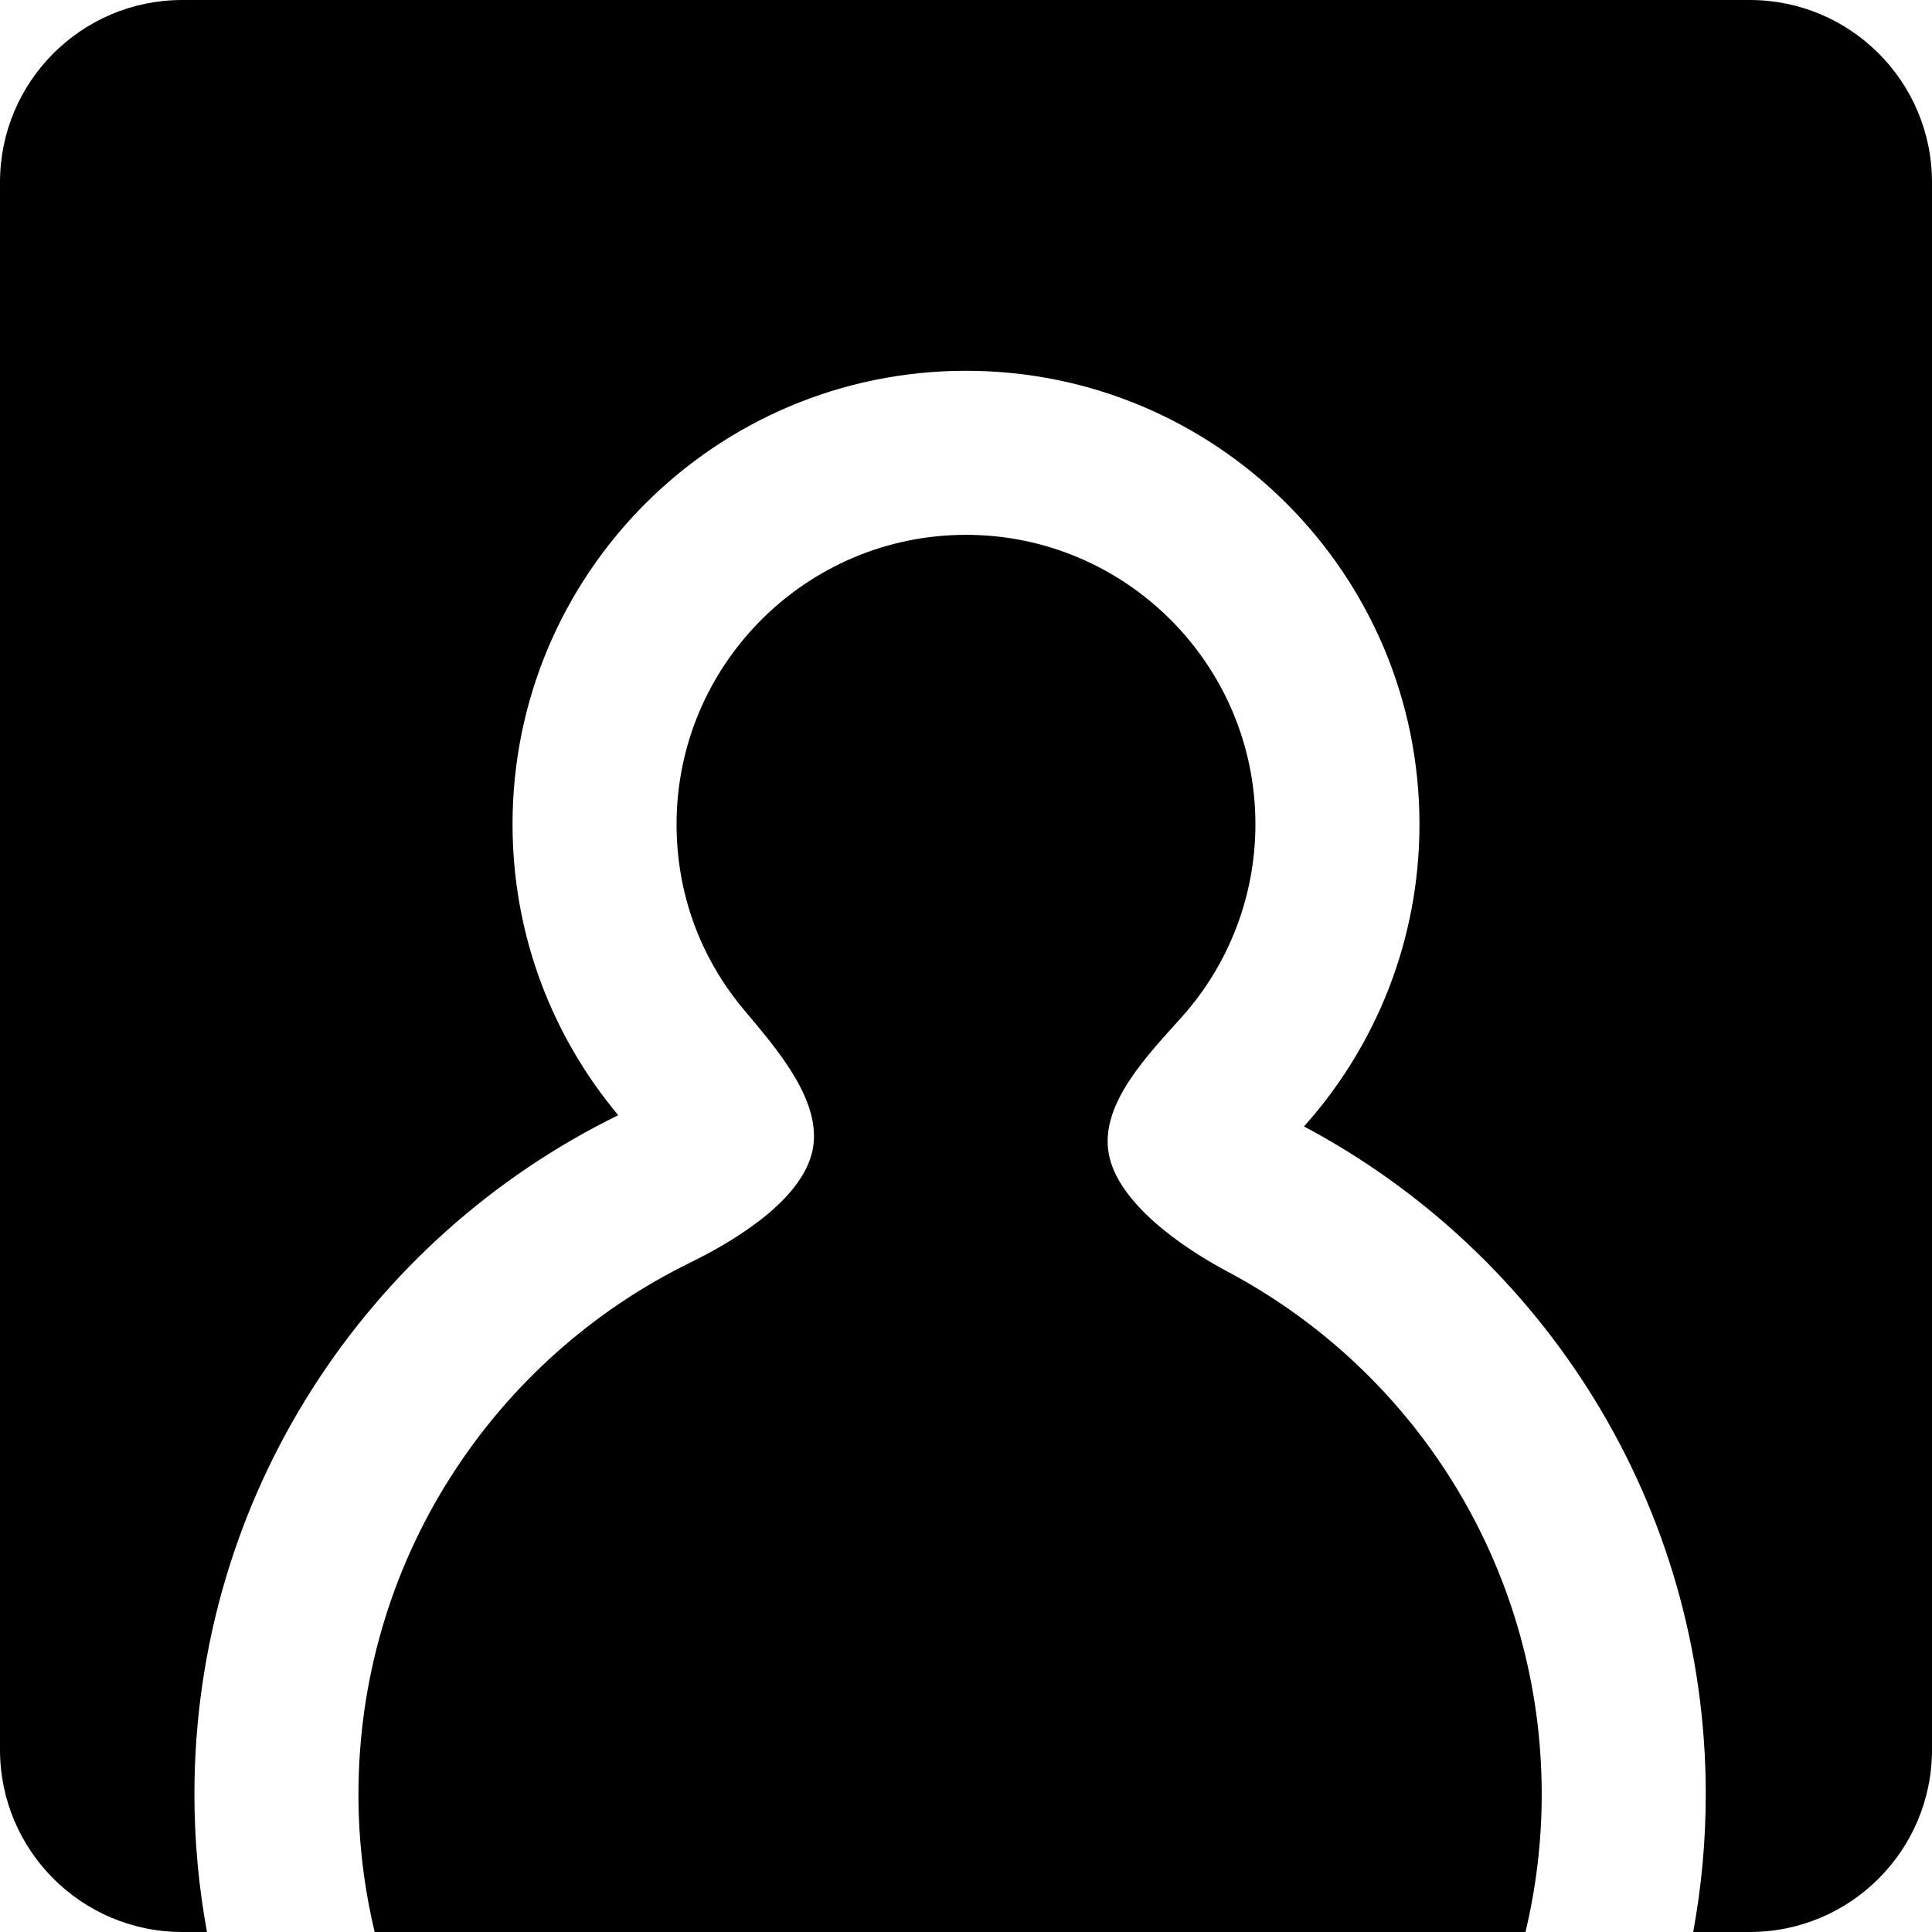 <?xml version="1.0" encoding="utf-8"?>
<!-- Generator: Adobe Illustrator 27.1.1, SVG Export Plug-In . SVG Version: 6.00 Build 0)  -->
<svg version="1.1" id="Layer_1" xmlns="http://www.w3.org/2000/svg" xmlns:xlink="http://www.w3.org/1999/xlink" x="0px" y="0px"
	 viewBox="0 0 300.472 300.472" style="enable-background:new 0 0 300.472 300.472;" xml:space="preserve">
<g>
	<path d="M239.774,279.048c0-34.132-18.752-65.294-48.939-81.325c-6.925-3.678-17.031-10.622-18.407-18.342
		c-1.376-7.72,6.131-15.357,11.36-21.201c7.39-8.259,11.459-18.909,11.459-29.989
		c0-24.82-20.192-45.012-45.012-45.012c-24.82,0-45.012,20.192-45.012,45.012c0,10.694,3.627,20.676,10.487,28.868
		c5.036,6.012,12.282,14.207,10.653,21.878c-1.628,7.671-11.95,13.967-18.993,17.416
		c-15.254,7.468-28.15,19.006-37.295,33.365c-9.373,14.718-14.327,31.776-14.327,49.33
		c0,7.375,0.878,14.547,2.524,21.425h178.976C238.896,293.595,239.774,286.422,239.774,279.048z"/>
	<path d="M272.126,0H28.346C12.691,0,0,12.691,0,28.346V272.126c0,15.655,12.691,28.346,28.346,28.346h3.846
		c-1.28-6.948-1.955-14.107-1.955-21.425c0-46.391,26.882-86.497,65.916-105.608
		c-10.258-12.247-16.441-28.023-16.441-45.249c0-38.949,31.575-70.524,70.524-70.524
		c38.949,0,70.524,31.575,70.524,70.524c0,18.059-6.796,34.525-17.959,47.001
		c37.169,19.739,62.485,58.838,62.485,103.856c0,7.318-0.675,14.477-1.955,21.425h8.795
		c15.655,0,28.346-12.691,28.346-28.346V28.346C300.472,12.691,287.781,0,272.126,0z"/>
</g>
</svg>
